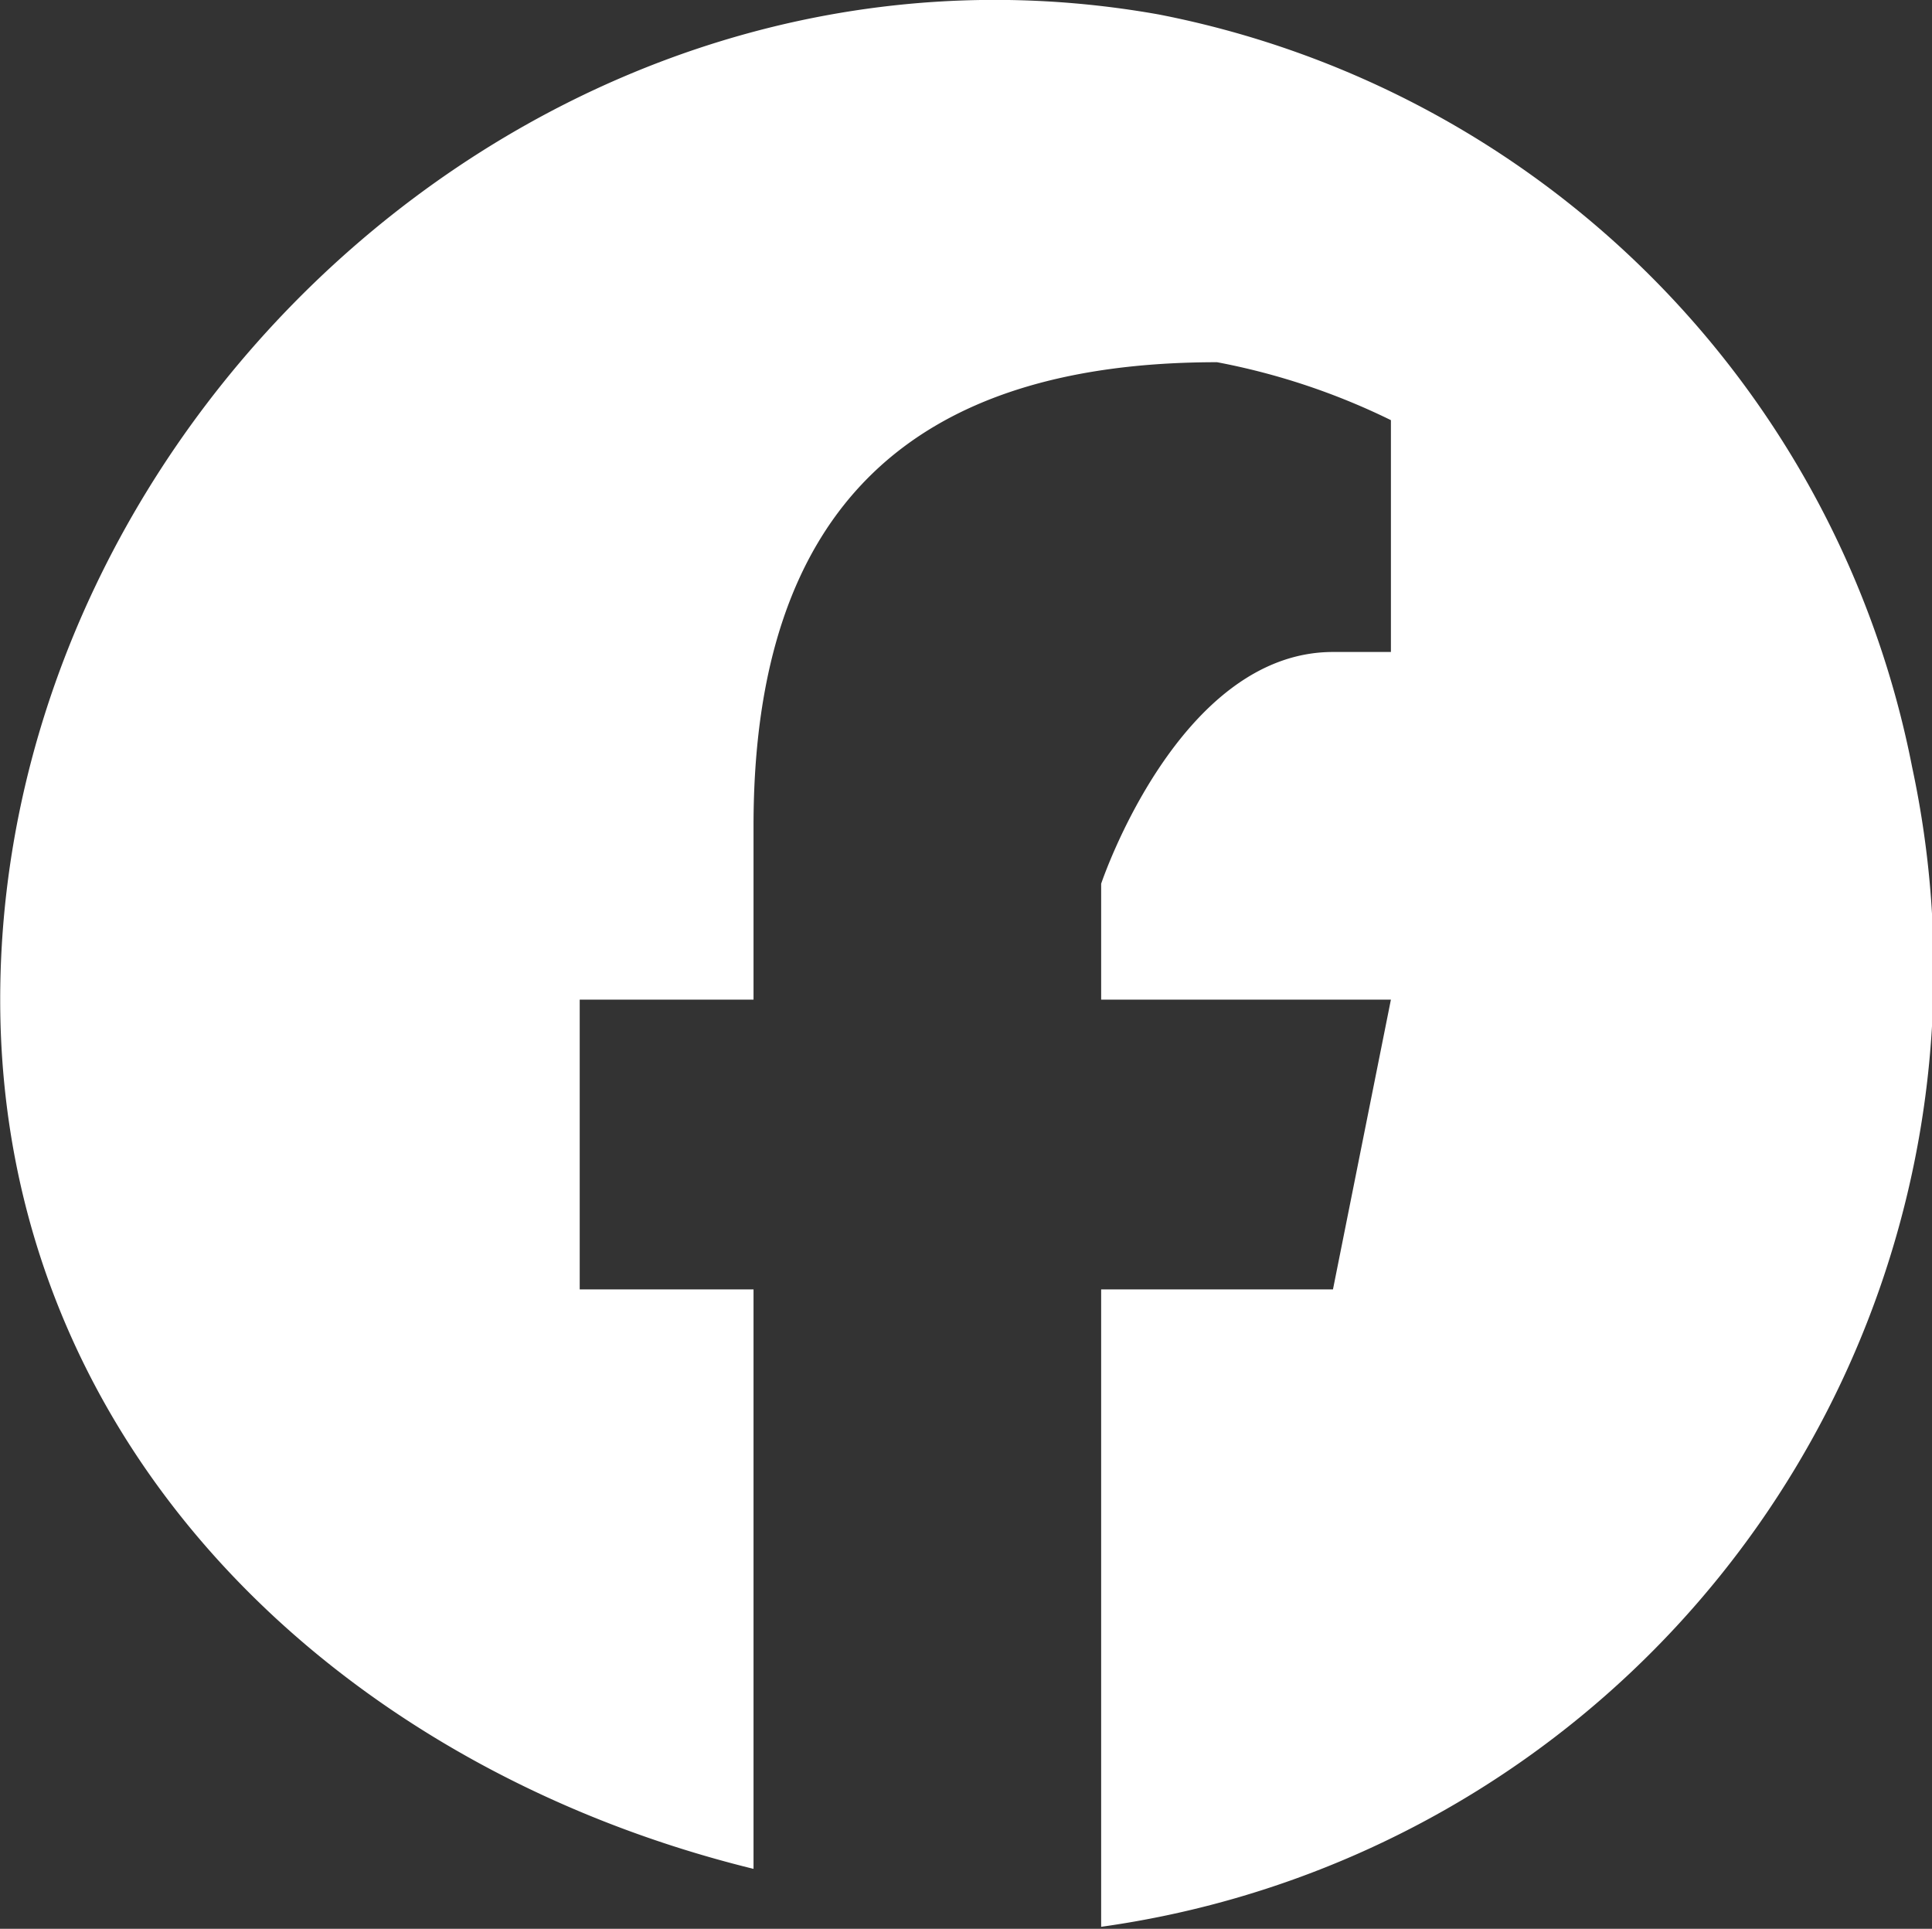 <svg id="Logo" xmlns="http://www.w3.org/2000/svg" width="28.511" height="28.462" viewBox="0 0 28.511 28.462">
  <rect x="0" y="0" width="28.511" height="28.462" fill="#333333" stroke="none"/>
  <path id="Initiator" d="M191.22,5677.08a14.072,14.072,0,0,0-11.117-11.117c-8.969-1.6-17.1,5.959-17.1,14.537,0,6.562,4.956,11.315,11.117,12.827v-8.551h-2.565V5680.5h2.565v-2.565c0-4.729,2.386-6.841,6.841-6.841a10.071,10.071,0,0,1,2.565.855v3.421h-.855c-2.279,0-3.421,3.42-3.421,3.42v1.71h4.276l-.855,4.276h-3.421v9.406A14.257,14.257,0,0,0,191.22,5677.08Z" transform="translate(-163 -5665.749)" fill="#fff"/>
  <path id="F" d="M184.117,5685.814l.855-4.276H180.7v-1.71c-.027-2.244,1.142-3.42,3.421-3.42h.855v-3.421a13.215,13.215,0,0,0-2.565,0c-4.455,0-6.841,1.449-6.841,5.986v2.565H173v4.276h2.565v8.551a14.8,14.8,0,0,0,3.421.855,14.587,14.587,0,0,0,1.71,0v-9.406Z" transform="translate(-164.448 -5666.788)" fill="none"/>
</svg>
